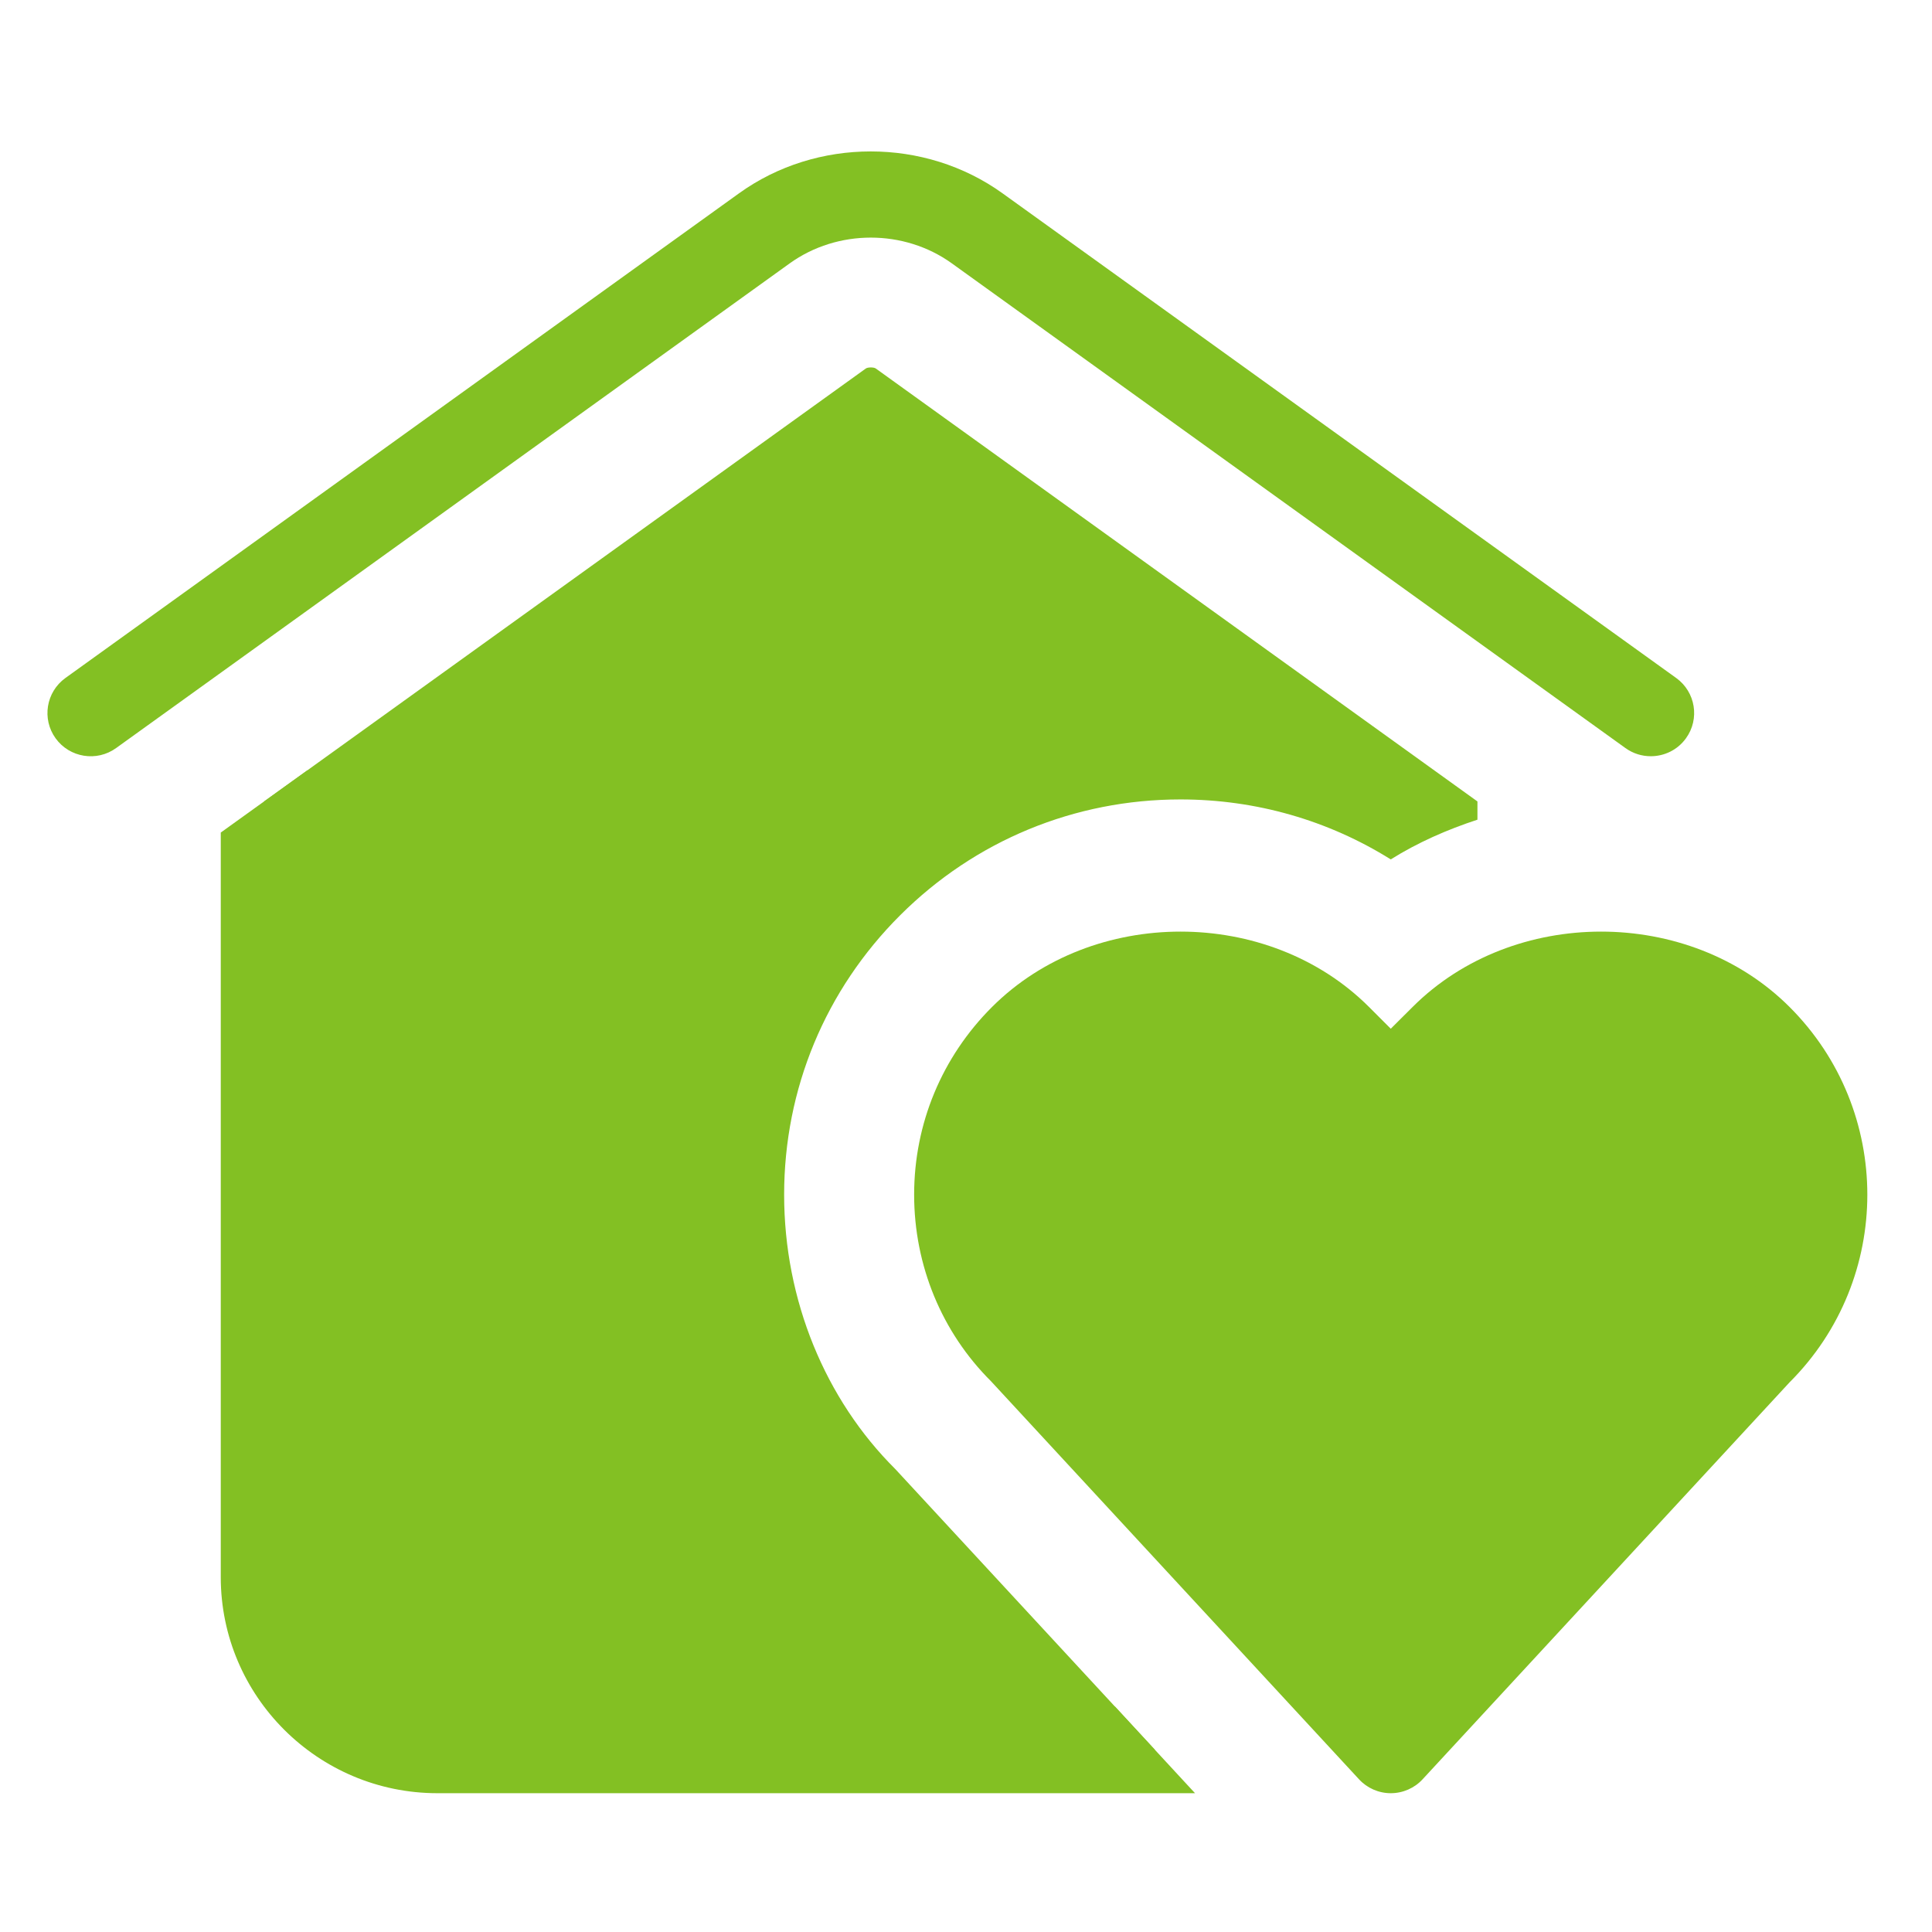 <?xml version="1.0" encoding="UTF-8"?> <svg xmlns="http://www.w3.org/2000/svg" xmlns:xlink="http://www.w3.org/1999/xlink" width="150" zoomAndPan="magnify" viewBox="0 0 112.5 112.5" height="150" preserveAspectRatio="xMidYMid meet" version="1.0"><defs><clipPath id="9eb2bef059"><path d="M 2.258 8 L 109 8 L 109 104.863 L 2.258 104.863 Z M 2.258 8 " clip-rule="nonzero"></path></clipPath></defs><path fill="#83c023" d="M 67.258 101.898 L 25.473 101.898 C 19.898 101.898 15.379 97.395 15.379 91.836 L 15.379 46.668 L 50.418 21.457 C 50.539 21.375 50.883 21.375 50.996 21.457 L 86.031 46.668 L 86.031 47.73 C 84.266 48.309 82.562 49.055 80.984 50.043 C 77.348 47.77 73.141 46.551 68.738 46.551 C 62.574 46.551 56.777 48.945 52.422 53.289 C 48.059 57.637 45.66 63.414 45.66 69.566 C 45.66 75.715 48.059 81.492 52.133 85.543 Z M 67.258 101.898 " fill-opacity="1" fill-rule="nonzero"></path><path fill="#83c023" d="M 102.414 78.723 L 80.984 101.898 L 59.555 78.723 C 54.484 73.664 54.484 65.465 59.555 60.406 C 64.629 55.352 72.852 55.352 77.926 60.406 L 80.984 63.461 L 84.047 60.406 C 89.121 55.352 97.344 55.352 102.414 60.406 C 107.488 65.465 107.488 73.664 102.414 78.723 Z M 102.414 78.723 " fill-opacity="1" fill-rule="nonzero"></path><g clip-path="url(#9eb2bef059)"><path fill="#83c023" d="M 64.934 99.383 L 69.586 104.418 L 25.473 104.418 C 18.516 104.418 12.855 98.773 12.855 91.836 L 12.855 48.48 L 17.902 44.852 L 17.902 91.836 C 17.902 96 21.297 99.383 25.473 99.383 Z M 43.031 11.258 L 3.809 39.48 C 2.68 40.293 2.426 41.867 3.238 42.992 C 4.055 44.121 5.633 44.375 6.762 43.559 L 45.984 15.336 C 48.766 13.336 52.648 13.336 55.426 15.336 L 94.648 43.559 C 95.098 43.883 95.613 44.035 96.125 44.035 C 96.906 44.035 97.68 43.676 98.172 42.992 C 98.988 41.867 98.734 40.293 97.605 39.48 L 58.379 11.258 C 53.859 8.004 47.547 8.004 43.031 11.258 Z M 104.199 58.629 C 110.246 64.66 110.246 74.469 104.199 80.5 L 82.84 103.605 C 82.367 104.121 81.691 104.418 80.984 104.418 C 80.281 104.418 79.605 104.121 79.133 103.605 L 57.703 80.426 C 54.844 77.578 53.23 73.695 53.23 69.566 C 53.23 65.434 54.844 61.551 57.773 58.629 C 63.633 52.785 73.859 52.789 79.711 58.629 L 80.984 59.902 L 82.262 58.629 C 88.117 52.789 98.344 52.785 104.199 58.629 Z M 100.629 62.188 C 96.672 58.242 89.777 58.25 85.832 62.188 L 82.77 65.238 C 81.785 66.223 80.188 66.223 79.203 65.238 L 76.141 62.188 C 74.164 60.215 71.539 59.129 68.738 59.129 C 65.945 59.129 63.316 60.215 61.344 62.188 C 59.367 64.156 58.277 66.777 58.277 69.566 C 58.277 72.352 59.367 74.973 61.344 76.941 L 80.988 98.188 L 100.562 77.016 C 104.711 72.875 104.711 66.254 100.633 62.188 Z M 100.629 62.188 " fill-opacity="1" fill-rule="nonzero"></path></g></svg> 